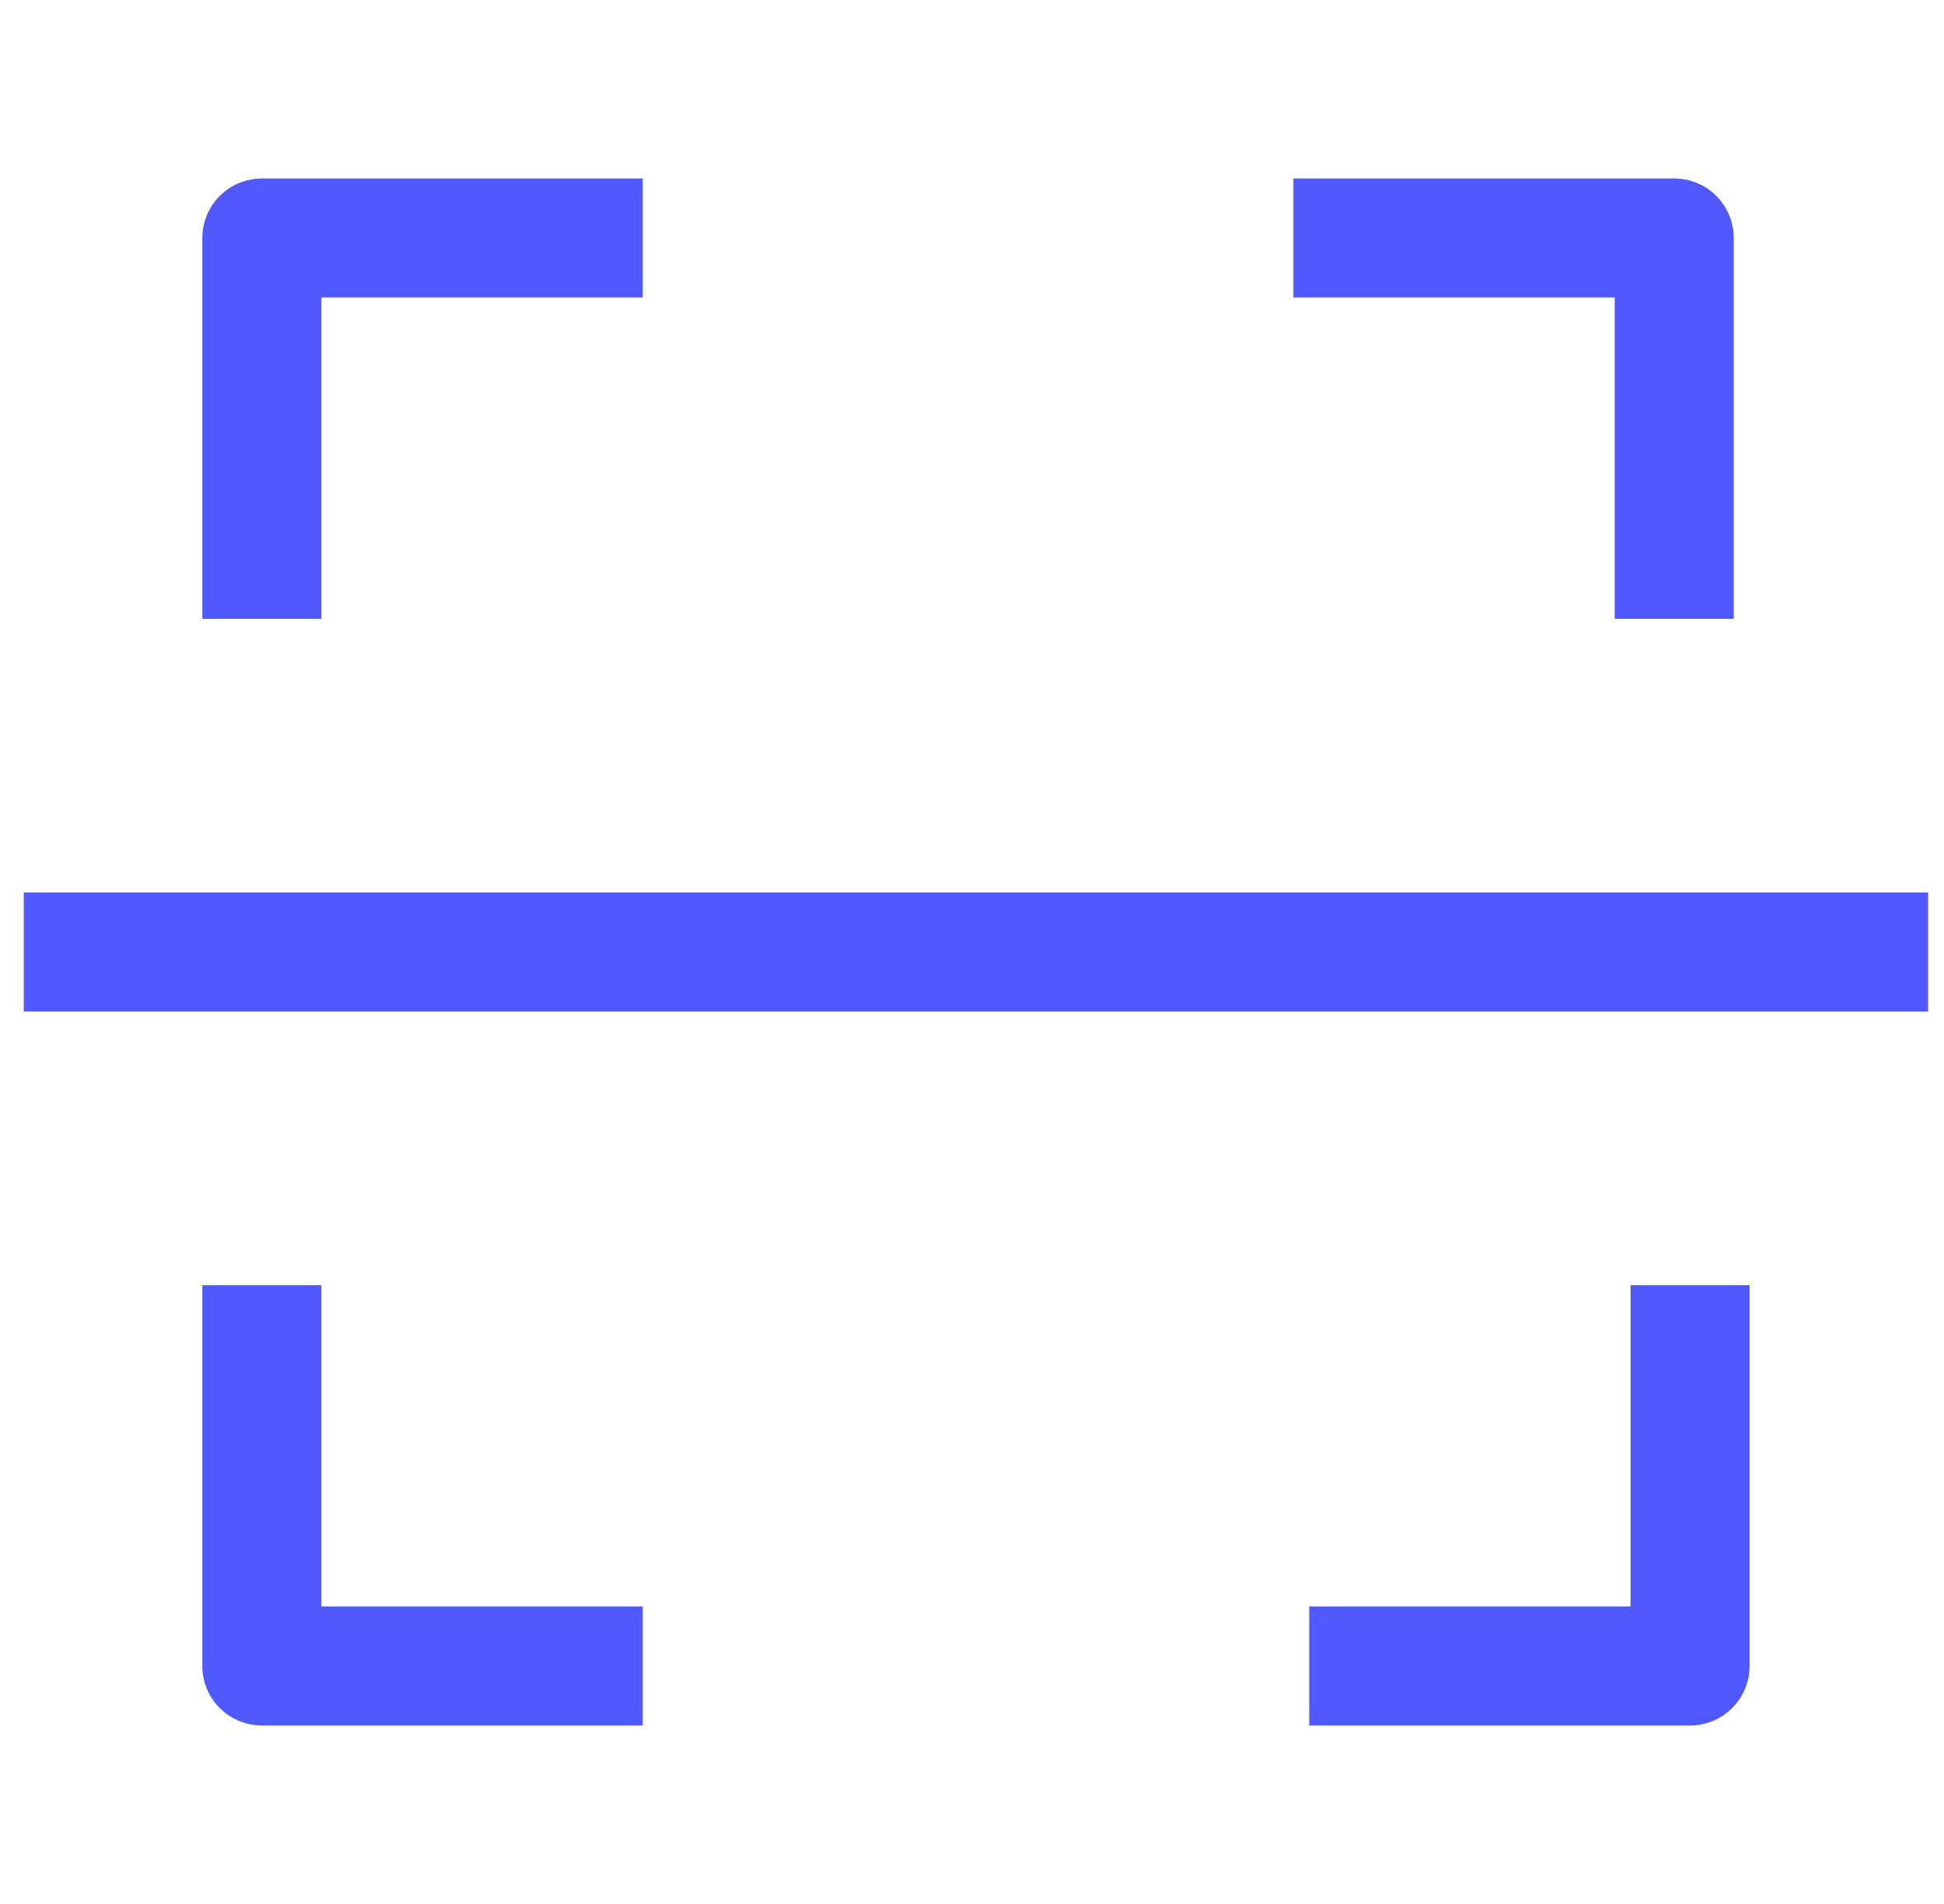 <svg width="49" height="48" viewBox="0 0 49 48" fill="none" xmlns="http://www.w3.org/2000/svg">
<g clip-path="url(#clip0_4196_7244)">
<path d="M16.2 6H6.6V15.6" stroke="#5059FE" stroke-width="3" stroke-linejoin="round"/>
<path d="M32.6 6H42.2V15.6" stroke="#5059FE" stroke-width="3" stroke-linejoin="round"/>
<path d="M16.2 42H6.6V32.4" stroke="#5059FE" stroke-width="3" stroke-linejoin="round"/>
<path d="M33 42H42.6V32.4" stroke="#5059FE" stroke-width="3" stroke-linejoin="round"/>
<path d="M0.6 24H48.6" stroke="#5059FE" stroke-width="3"/>
</g>
<defs>
<clipPath id="clip0_4196_7244">
<rect width="48" height="48" fill="white" transform="translate(0.6)"/>
</clipPath>
</defs>
</svg>
